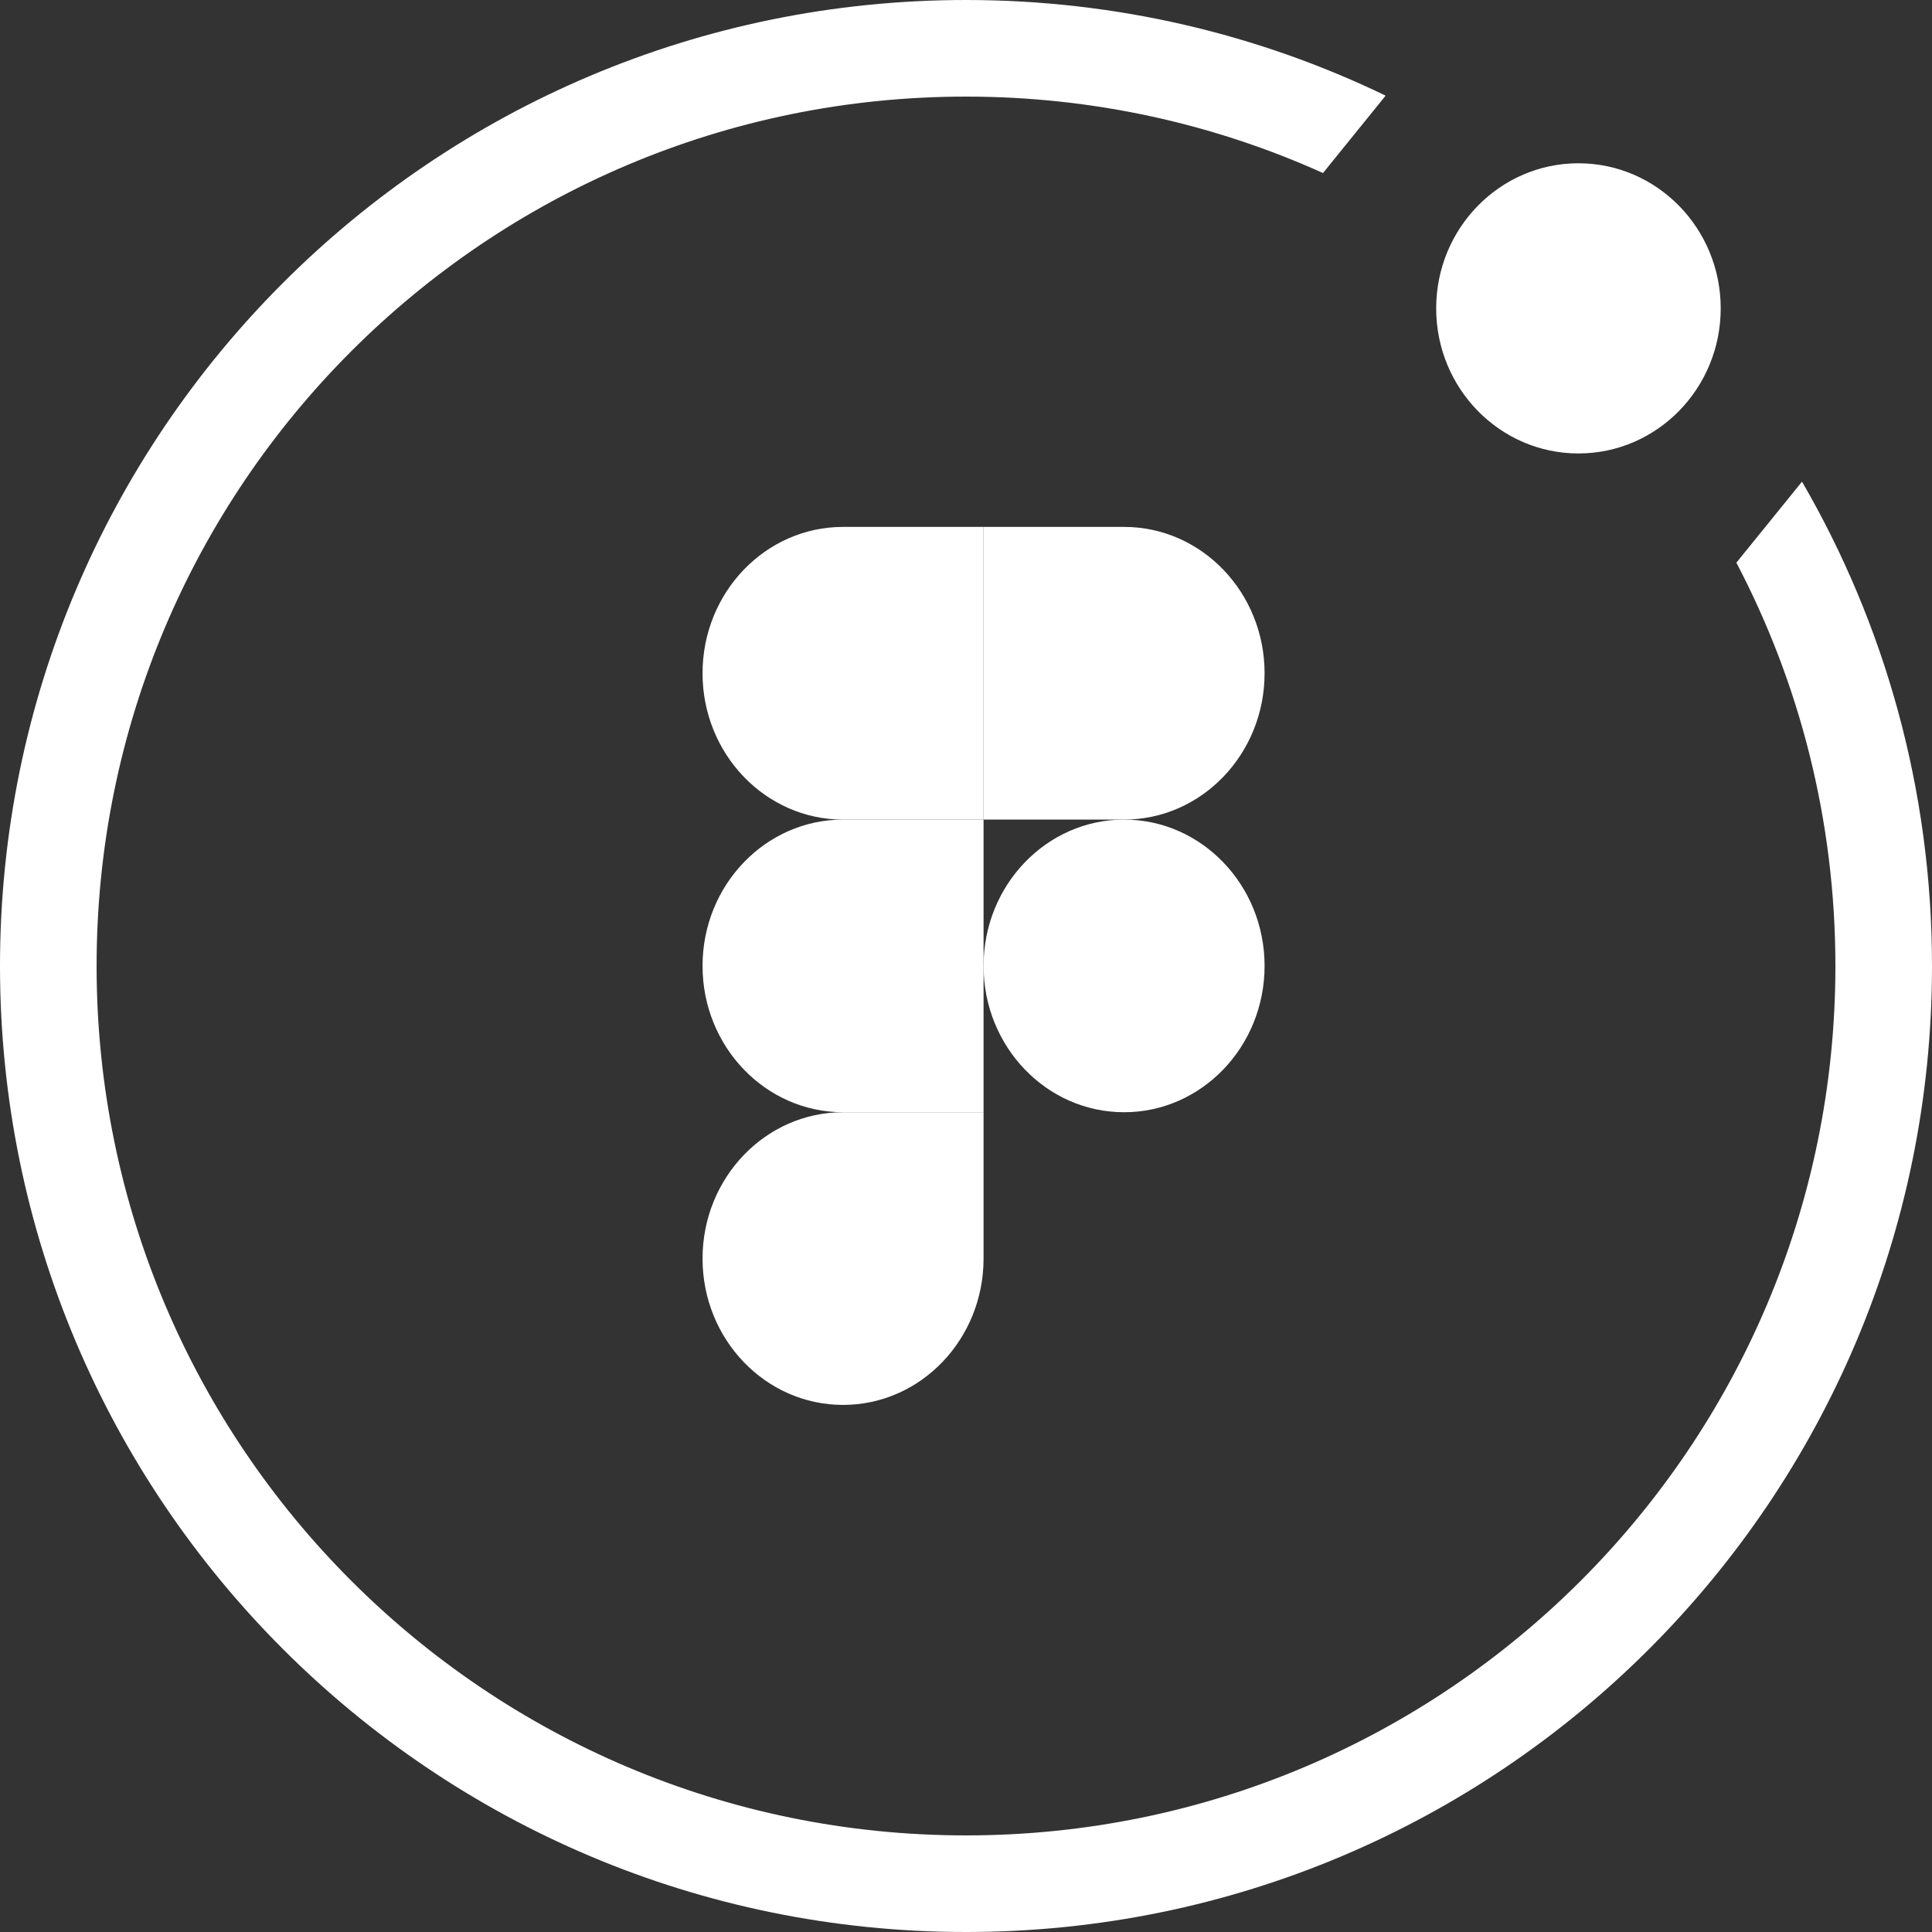 <svg width="55" height="55" viewBox="0 0 55 55" fill="none" xmlns="http://www.w3.org/2000/svg">
<rect x="0" y="0" width="55" height="55" fill="#333333" stroke="none"/>
<path d="M24 39.995C26.208 39.995 28 38.129 28 35.829V31.663H24C21.792 31.663 20 33.53 20 35.829C20 38.129 21.792 39.995 24 39.995Z" fill="white"/>
<path d="M20 27.497C20 25.198 21.792 23.332 24 23.332H28V31.663H24C21.792 31.663 20 29.797 20 27.497Z" fill="white"/>
<path d="M20 19.166C20 16.866 21.792 15 24 15H28V23.332H24C21.792 23.332 20 21.465 20 19.166Z" fill="white"/>
<path d="M28 15H32C34.208 15 36 16.866 36 19.166C36 21.465 34.208 23.332 32 23.332H28V15Z" fill="white"/>
<path d="M36 27.497C36 29.797 34.208 31.663 32 31.663C29.792 31.663 28 29.797 28 27.497C28 25.198 29.792 23.332 32 23.332C34.208 23.332 36 25.198 36 27.497Z" fill="white"/>
<path fill-rule="evenodd" clip-rule="evenodd" d="M27.5 0C31.781 0 35.834 0.978 39.446 2.723L37.663 4.926C34.562 3.528 31.122 2.75 27.5 2.75C13.831 2.75 2.75 13.831 2.75 27.5C2.75 41.169 13.831 52.25 27.5 52.25C41.169 52.25 52.25 41.169 52.25 27.5C52.25 23.356 51.232 19.45 49.431 16.018L51.299 13.712C53.652 17.765 55 22.475 55 27.5C55 42.688 42.688 55 27.5 55C12.312 55 0 42.688 0 27.5C0 12.312 12.312 0 27.5 0ZM44.935 12.909C47.17 12.909 48.985 11.059 48.985 8.779C48.985 6.498 47.17 4.648 44.935 4.648C42.699 4.648 40.885 6.498 40.885 8.779C40.885 11.059 42.699 12.909 44.935 12.909Z" fill="white"/>
</svg>
